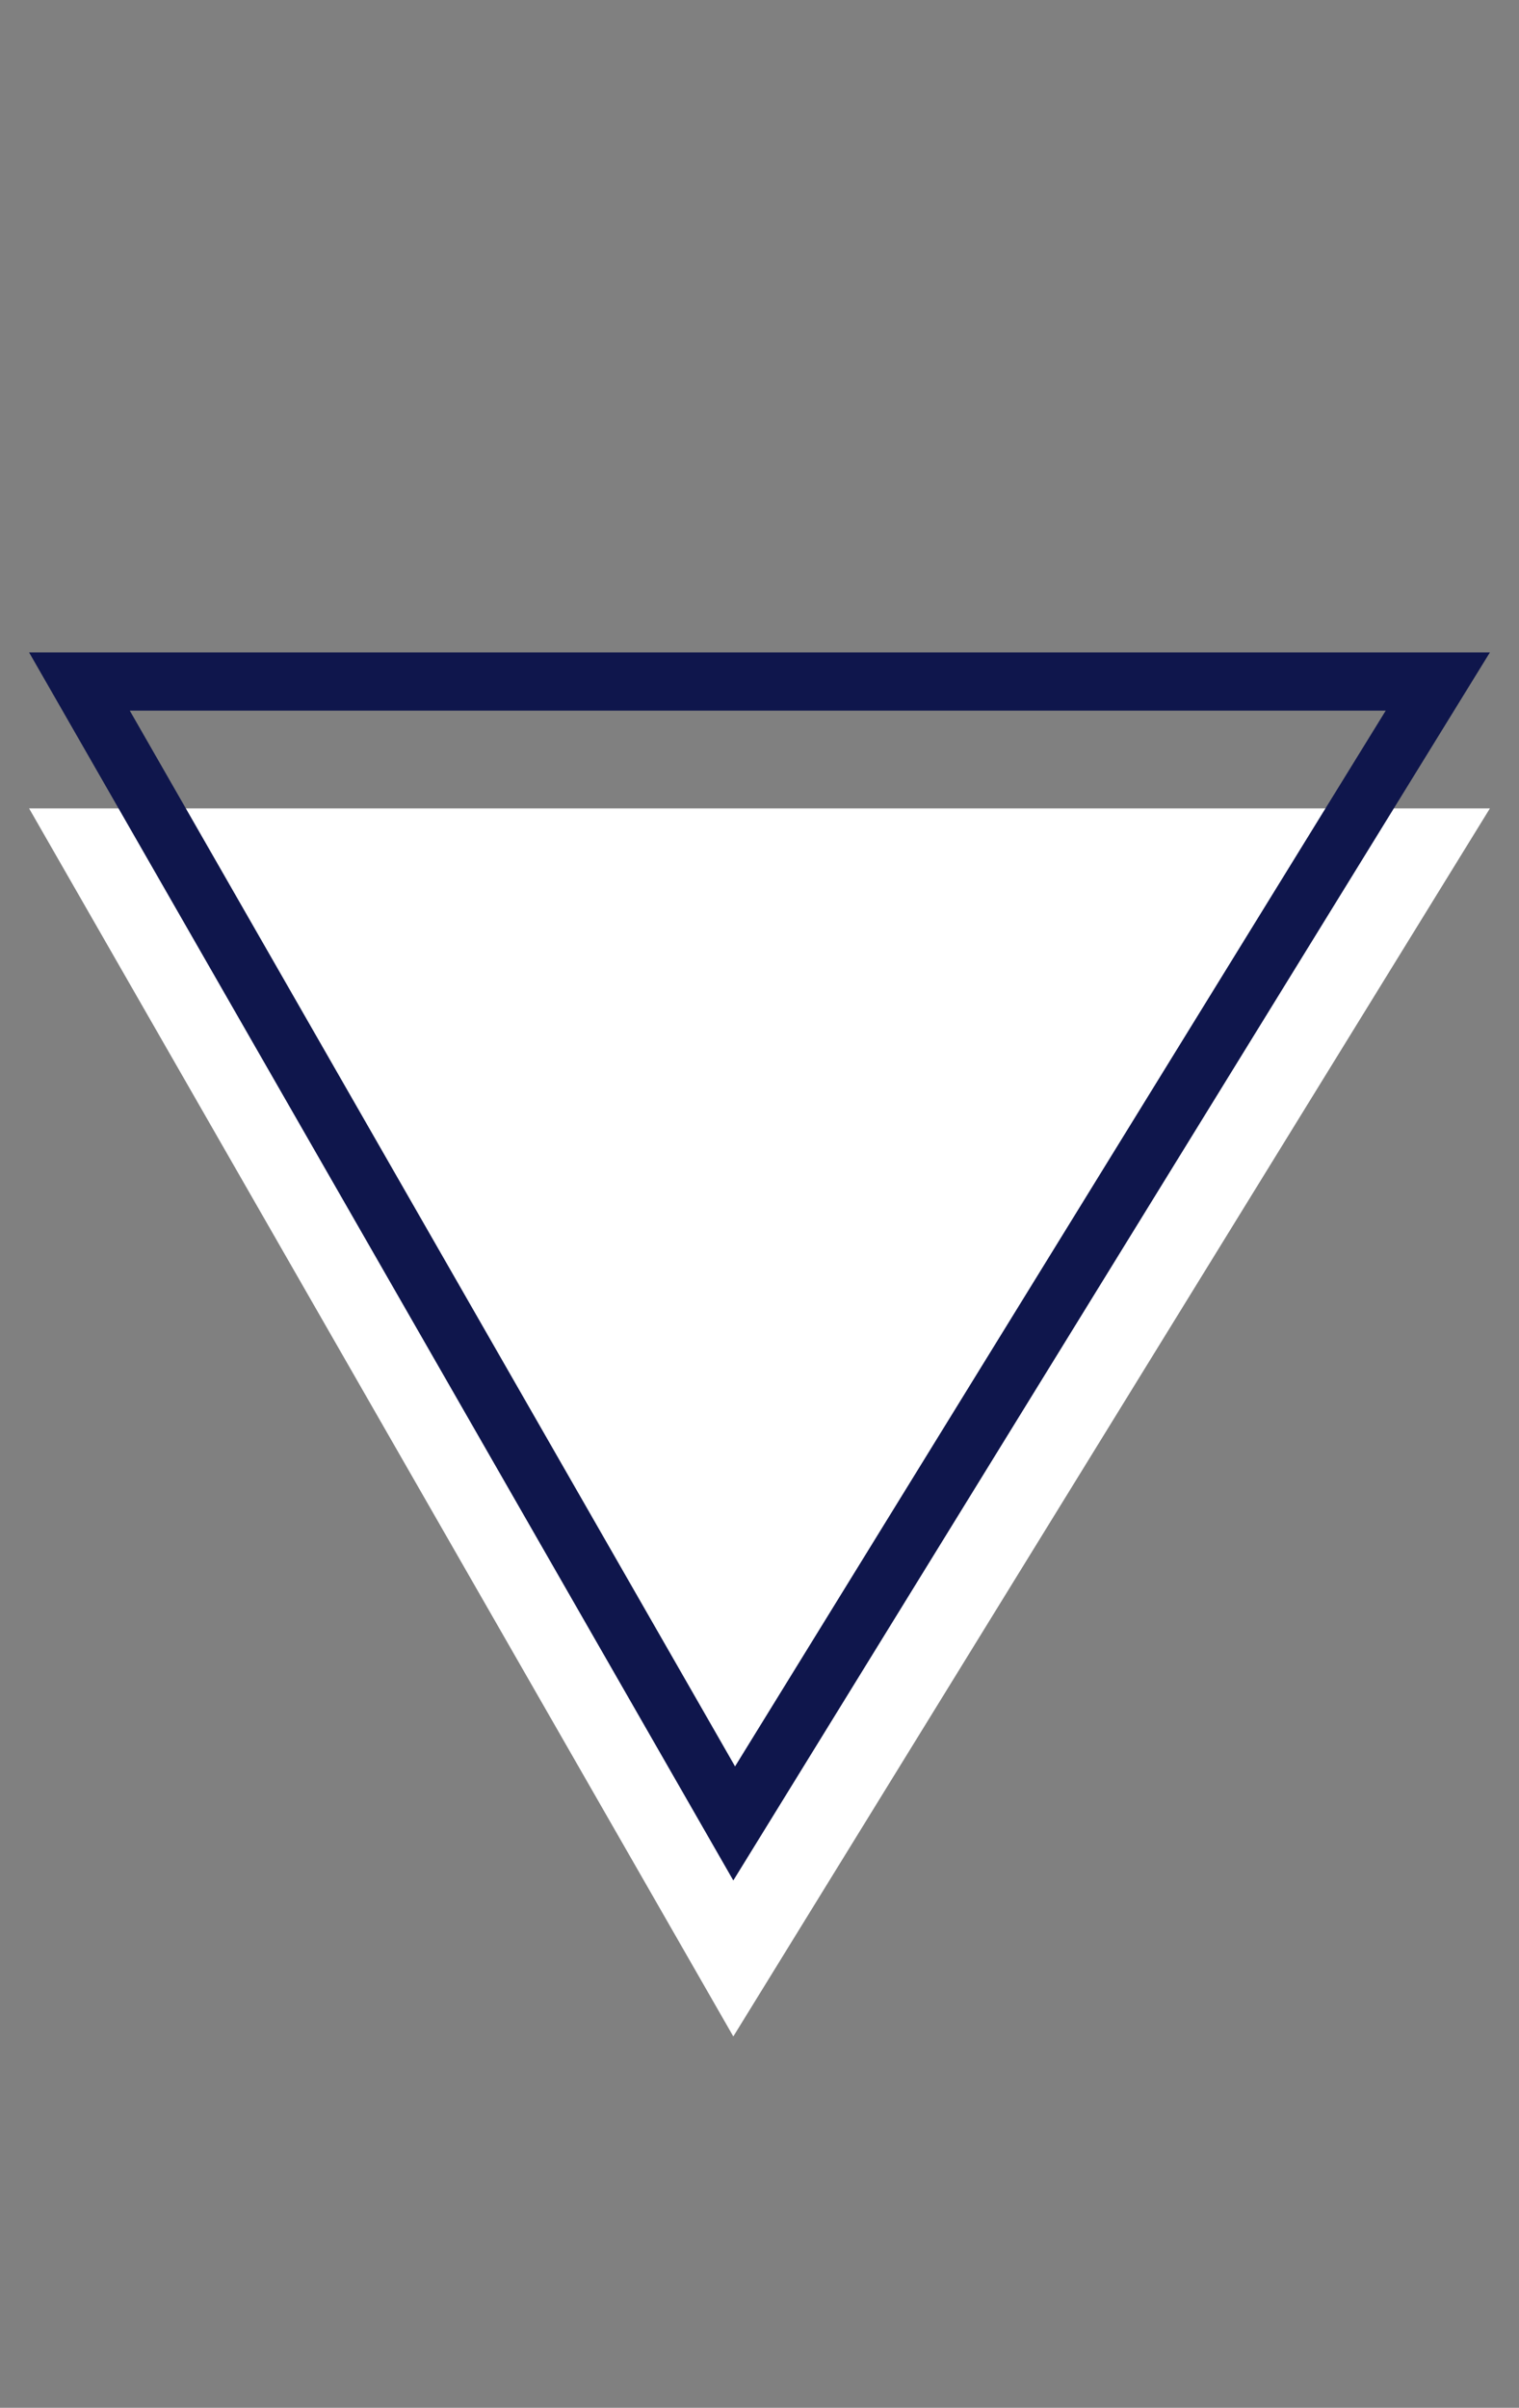 <svg xmlns="http://www.w3.org/2000/svg" data-name="Layer 1" viewBox="0 0 26.1 41.37"><rect x="0" y="0" width="26.1" height="41.37" fill="#808080" stroke="none"/><g data-name="Layer 2"><g data-name="Splash Page"><path d="M12.6 34.99.5 13.89h25.1z" style="fill:#fff"/><path d="M23.81 12.21 12.63 30.35 2.23 12.21zm1.79-1H.5l12.1 21.1z" style="fill:#0f164c"/></g></g></svg>